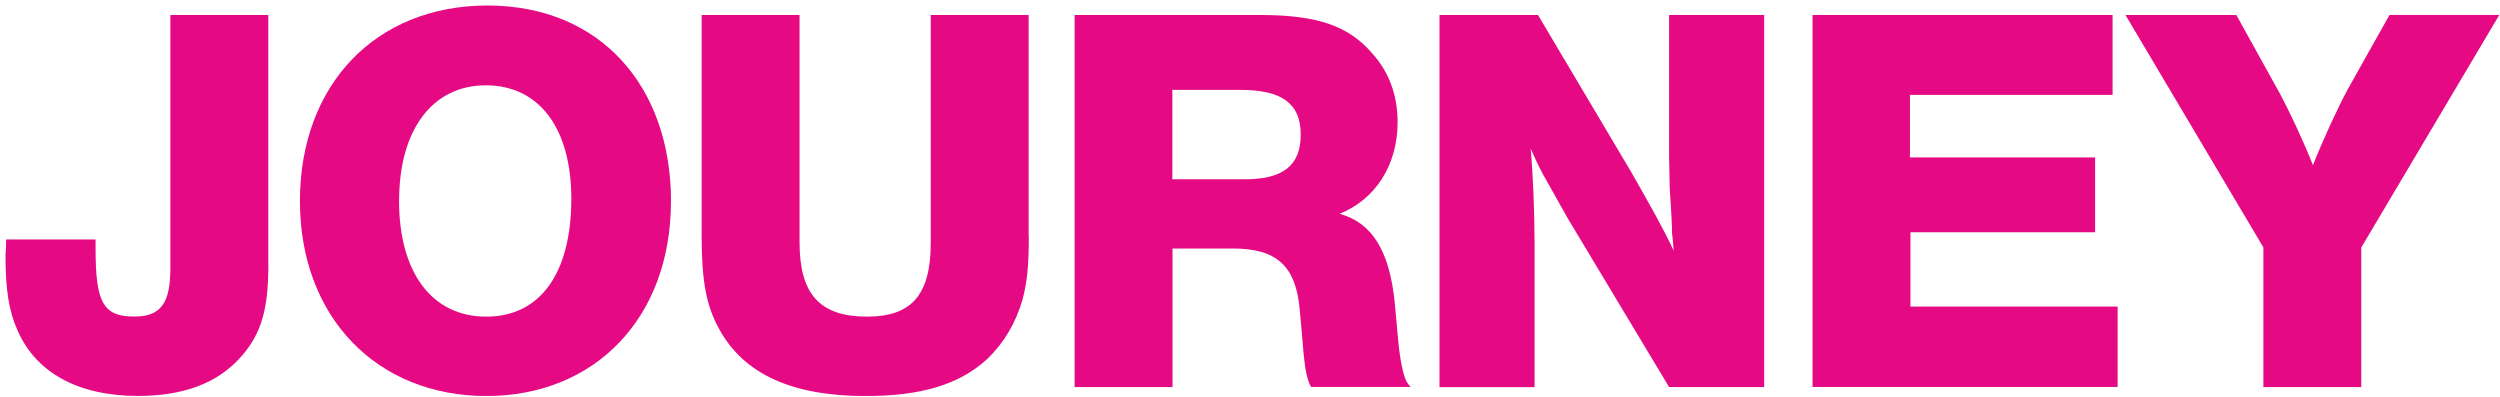 <svg width="397" height="63" viewBox="0 0 397 63" fill="none" xmlns="http://www.w3.org/2000/svg">
<g clip-path="url(#clip0_169_2413)">
<path d="M42.618 41.949C42.618 49.045 41.548 52.862 38.419 56.491C34.667 60.832 29.209 62.875 21.882 62.875C12.496 62.875 5.697 59.233 2.758 52.405C1.417 49.395 0.875 46.021 0.875 40.605L0.97 38.736V38.024H15.178V39.529C15.178 48.131 16.424 50.268 21.34 50.268C25.539 50.268 27.056 48.145 27.056 42.553V2.38H42.604V41.949H42.618Z" fill="#E50A84"/>
<path d="M106.545 32.016C106.545 50.376 94.573 62.888 77.223 62.888C59.873 62.888 47.629 50.376 47.629 31.936C47.629 13.495 59.615 0.875 77.412 0.875C95.209 0.875 106.559 13.563 106.559 32.016H106.545ZM63.367 31.828C63.367 43.36 68.636 50.282 77.223 50.282C85.809 50.282 90.726 43.36 90.726 31.559C90.726 20.377 85.633 13.549 77.141 13.549C68.649 13.549 63.381 20.646 63.381 31.828H63.367Z" fill="#E50A84"/>
<path d="M163.376 37.513C163.376 42.217 163.105 44.785 162.388 47.54C161.318 51.263 159.435 54.462 156.753 57.029C152.284 61.114 146.202 62.889 137.439 62.889C125.819 62.889 118.126 59.434 114.198 52.244C112.139 48.521 111.421 44.61 111.421 37.433V2.38H126.97V38.481C126.97 46.733 130.193 50.282 137.697 50.282C144.753 50.282 147.801 46.827 147.801 38.575V2.38H163.349V37.513H163.376Z" fill="#E50A84"/>
<path d="M200.04 2.38C209.155 2.38 214.166 4.06 218.013 8.59C220.6 11.52 221.94 15.149 221.94 19.409C221.94 26.156 218.46 31.653 212.73 33.952C217.918 35.376 220.681 39.892 221.493 48.145L222.035 54.085C222.387 57.727 222.929 60.026 223.552 60.913L223.999 61.45H208.18C207.557 60.214 207.286 58.883 207.015 56.222L206.744 53.023L206.392 49.126C205.769 42.204 202.721 39.462 195.76 39.462H186.198V61.464H170.649V2.38H200.053H200.04ZM186.184 28.468H197.263C203.697 28.562 206.554 26.344 206.554 21.372C206.554 16.399 203.521 14.275 196.992 14.275H186.171V28.468H186.184Z" fill="#E50A84"/>
<path d="M280.153 61.464H265.051L248.961 34.677L247.268 31.667L245.575 28.656C244.952 27.594 244.41 26.613 243.069 23.603C243.421 27.326 243.692 33.71 243.692 38.683V61.477H228.591V2.38H244.234L259.078 27.393C262.112 32.715 264.171 36.357 265.782 39.812C265.688 38.575 265.606 37.594 265.512 36.976C265.512 36.532 265.512 35.551 265.417 34.14L265.146 29.799L265.051 24.57V2.38H280.153V61.464Z" fill="#E50A84"/>
<path d="M335.48 15.068H303.299V25H332.703V36.882H303.381V48.682H336.279V61.45H287.832V2.38H335.48V15.068Z" fill="#E50A84"/>
<path d="M374.974 39.287V61.464H359.426V39.287L337.525 2.38H355.132L362.108 14.974C363.624 17.81 365.954 22.782 367.295 26.237C368.812 22.339 371.494 16.573 372.929 13.992L379.457 2.367H396.889L374.988 39.274L374.974 39.287Z" fill="#E50A84"/>
</g>
<defs>
<clipPath id="clip0_169_2413">
<rect width="396" height="62" fill="white" transform="translate(0.875 0.875)"/>
</clipPath>
</defs>
</svg>
